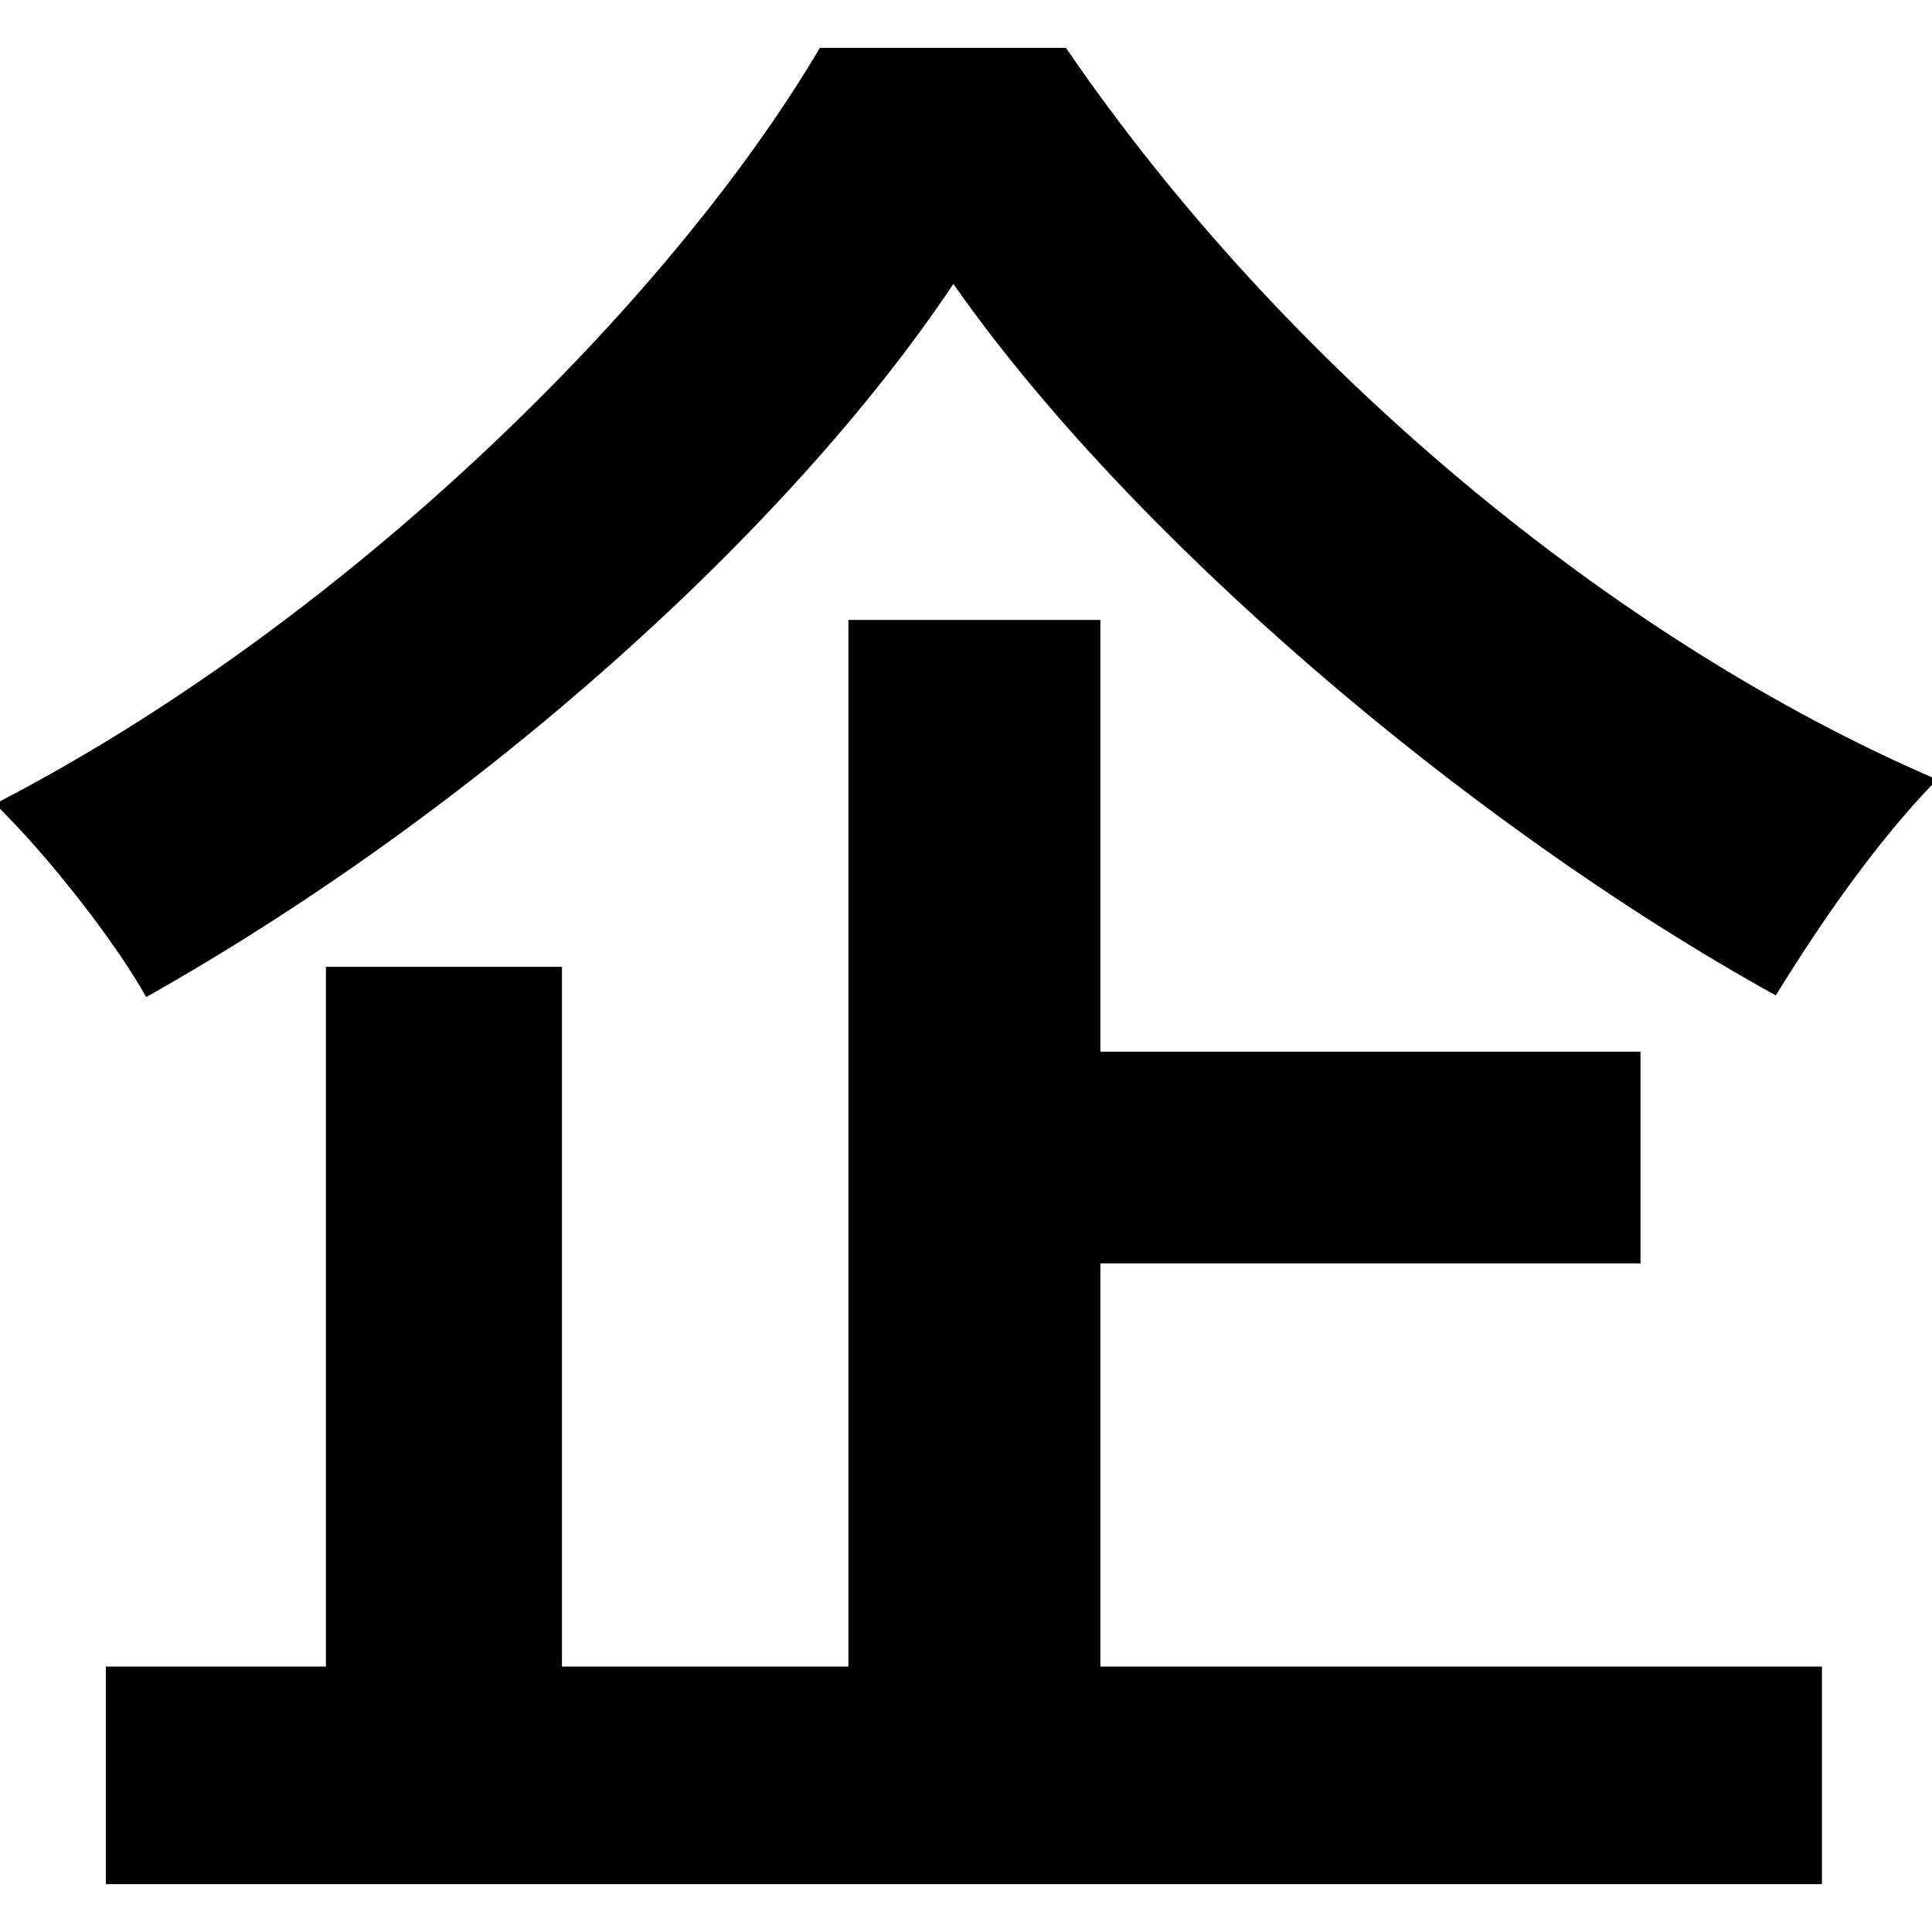 <?xml version="1.0" encoding="utf-8"?>
<svg version="1.1" id="txt" xmlns="http://www.w3.org/2000/svg" xmlns:xlink="http://www.w3.org/1999/xlink" x="0px" y="0px"
	 viewBox="0 0 23 23" style="enable-background:new 0 0 23 23;" xml:space="preserve">
<path d="M12.69,0.57c2.59,3.79,6.53,7.06,10.37,8.71c-0.72,0.74-1.37,1.68-1.92,2.57c-3.72-2.06-7.73-5.52-9.79-8.47
	C9.4,6.3,5.7,9.64,1.74,11.87c-0.36-0.65-1.18-1.7-1.8-2.3c4.15-2.14,8.02-5.95,9.82-9H12.69z M13.1,19.84h8.59v2.59H1.26v-2.59
	h2.62v-8.33h2.81v8.33h3.41V7.38h3v5.14h6.43v2.52H13.1V19.84z"/>
</svg>
